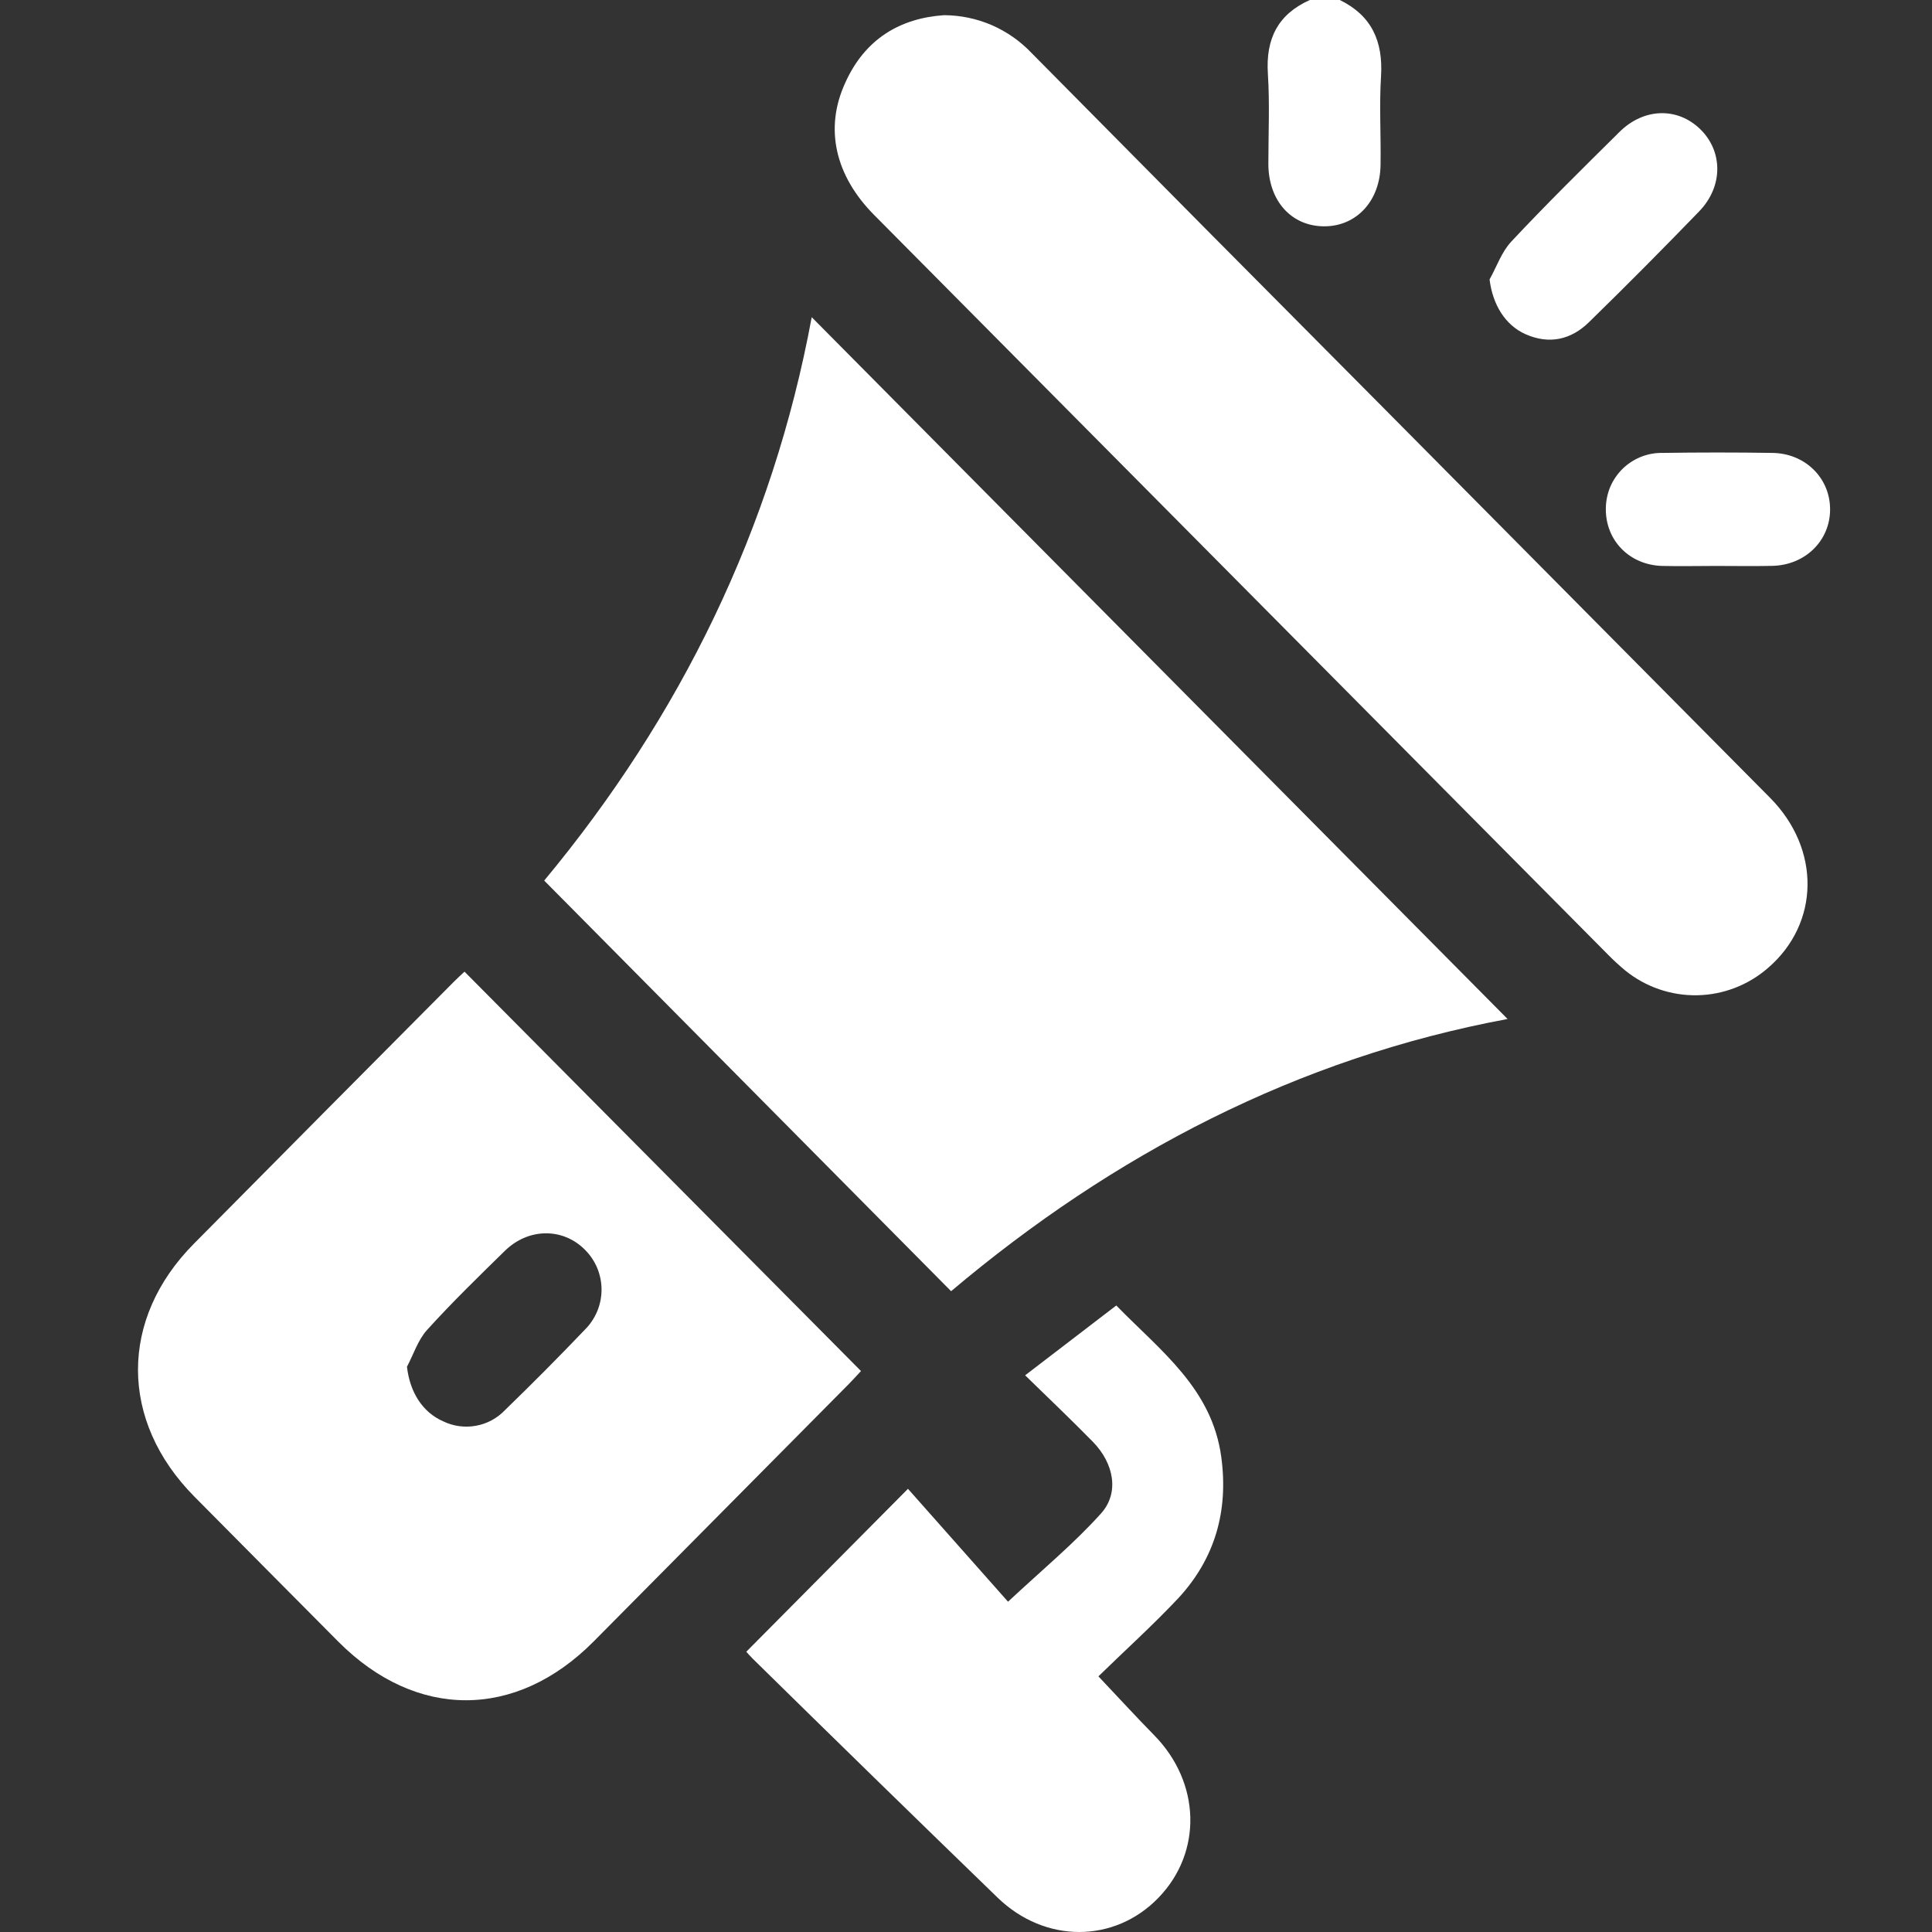 <svg width="28" height="28" viewBox="0 0 28 28" fill="none" xmlns="http://www.w3.org/2000/svg">
<rect x="0" y="0" width="28" height="28" fill="#333333" stroke="none"/>
<path d="M19.417 0C19.878 0.224 20.046 0.597 20.015 1.105C19.988 1.53 20.015 1.959 20.008 2.387C20.003 2.911 19.659 3.283 19.187 3.28C18.715 3.277 18.384 2.911 18.382 2.377C18.382 1.938 18.403 1.5 18.375 1.067C18.343 0.562 18.52 0.207 18.983 0H19.417Z" fill="white"/>
<path d="M7.887 12.762C9.857 10.391 11.196 7.666 11.764 4.597L21.849 14.768C18.805 15.334 16.134 16.73 13.784 18.713L7.887 12.762Z" fill="white"/>
<path d="M12.478 19.87C12.421 19.931 12.362 19.998 12.299 20.061C11.065 21.305 9.833 22.549 8.6 23.793C7.475 24.924 6.031 24.924 4.904 23.793C4.207 23.091 3.51 22.39 2.814 21.687C1.731 20.591 1.727 19.117 2.811 18.024C4.062 16.761 5.314 15.498 6.569 14.237C6.625 14.18 6.685 14.126 6.732 14.082L12.478 19.87ZM5.898 19.808C5.94 20.174 6.121 20.466 6.421 20.598C6.569 20.67 6.736 20.693 6.899 20.663C7.061 20.634 7.209 20.553 7.323 20.432C7.714 20.053 8.098 19.667 8.474 19.273C8.55 19.198 8.611 19.108 8.653 19.01C8.695 18.911 8.717 18.804 8.718 18.697C8.719 18.589 8.698 18.483 8.658 18.383C8.617 18.284 8.558 18.193 8.482 18.117C8.163 17.791 7.66 17.791 7.315 18.13C6.933 18.504 6.548 18.878 6.189 19.275C6.057 19.421 5.993 19.629 5.898 19.808H5.898Z" fill="white"/>
<path d="M13.682 0.22C13.92 0.221 14.156 0.27 14.375 0.365C14.593 0.46 14.791 0.599 14.955 0.773C16.646 2.484 18.34 4.192 20.036 5.897C21.909 7.786 23.782 9.674 25.654 11.563C26.39 12.307 26.373 13.38 25.626 14.026C25.34 14.276 24.976 14.417 24.597 14.424C24.219 14.431 23.849 14.304 23.554 14.065C23.471 13.996 23.391 13.923 23.315 13.846C19.766 10.269 16.218 6.693 12.671 3.118C12.103 2.547 11.946 1.862 12.249 1.202C12.536 0.561 13.049 0.263 13.682 0.22Z" fill="white"/>
<path d="M15.919 24.295C16.217 24.61 16.468 24.884 16.728 25.149C17.4 25.834 17.429 26.841 16.791 27.502C16.153 28.163 15.148 28.169 14.458 27.502C13.271 26.352 12.089 25.199 10.911 24.041C10.873 24.004 10.839 23.964 10.816 23.938L13.159 21.577L14.609 23.213C15.116 22.741 15.568 22.367 15.958 21.933C16.225 21.635 16.145 21.209 15.839 20.896C15.533 20.583 15.206 20.273 14.857 19.932C15.315 19.581 15.738 19.258 16.178 18.92C16.818 19.577 17.566 20.122 17.7 21.118C17.805 21.9 17.608 22.586 17.08 23.159C16.708 23.555 16.303 23.92 15.919 24.295Z" fill="white"/>
<path d="M21.588 4.05C21.691 3.865 21.763 3.65 21.903 3.501C22.41 2.959 22.942 2.436 23.471 1.912C23.822 1.564 24.307 1.551 24.637 1.868C24.968 2.186 24.98 2.696 24.626 3.063C24.102 3.605 23.571 4.14 23.031 4.667C22.768 4.926 22.451 4.995 22.108 4.843C21.812 4.71 21.633 4.414 21.588 4.05Z" fill="white"/>
<path d="M24.874 8.202C24.613 8.202 24.352 8.208 24.09 8.202C23.614 8.189 23.266 7.83 23.273 7.368C23.274 7.261 23.296 7.155 23.337 7.056C23.379 6.958 23.44 6.869 23.516 6.794C23.593 6.719 23.683 6.661 23.782 6.621C23.88 6.582 23.986 6.562 24.092 6.564C24.624 6.556 25.155 6.556 25.687 6.564C26.164 6.57 26.524 6.93 26.523 7.383C26.523 7.837 26.161 8.191 25.685 8.201C25.412 8.207 25.142 8.202 24.874 8.202Z" fill="white"/>
</svg>
